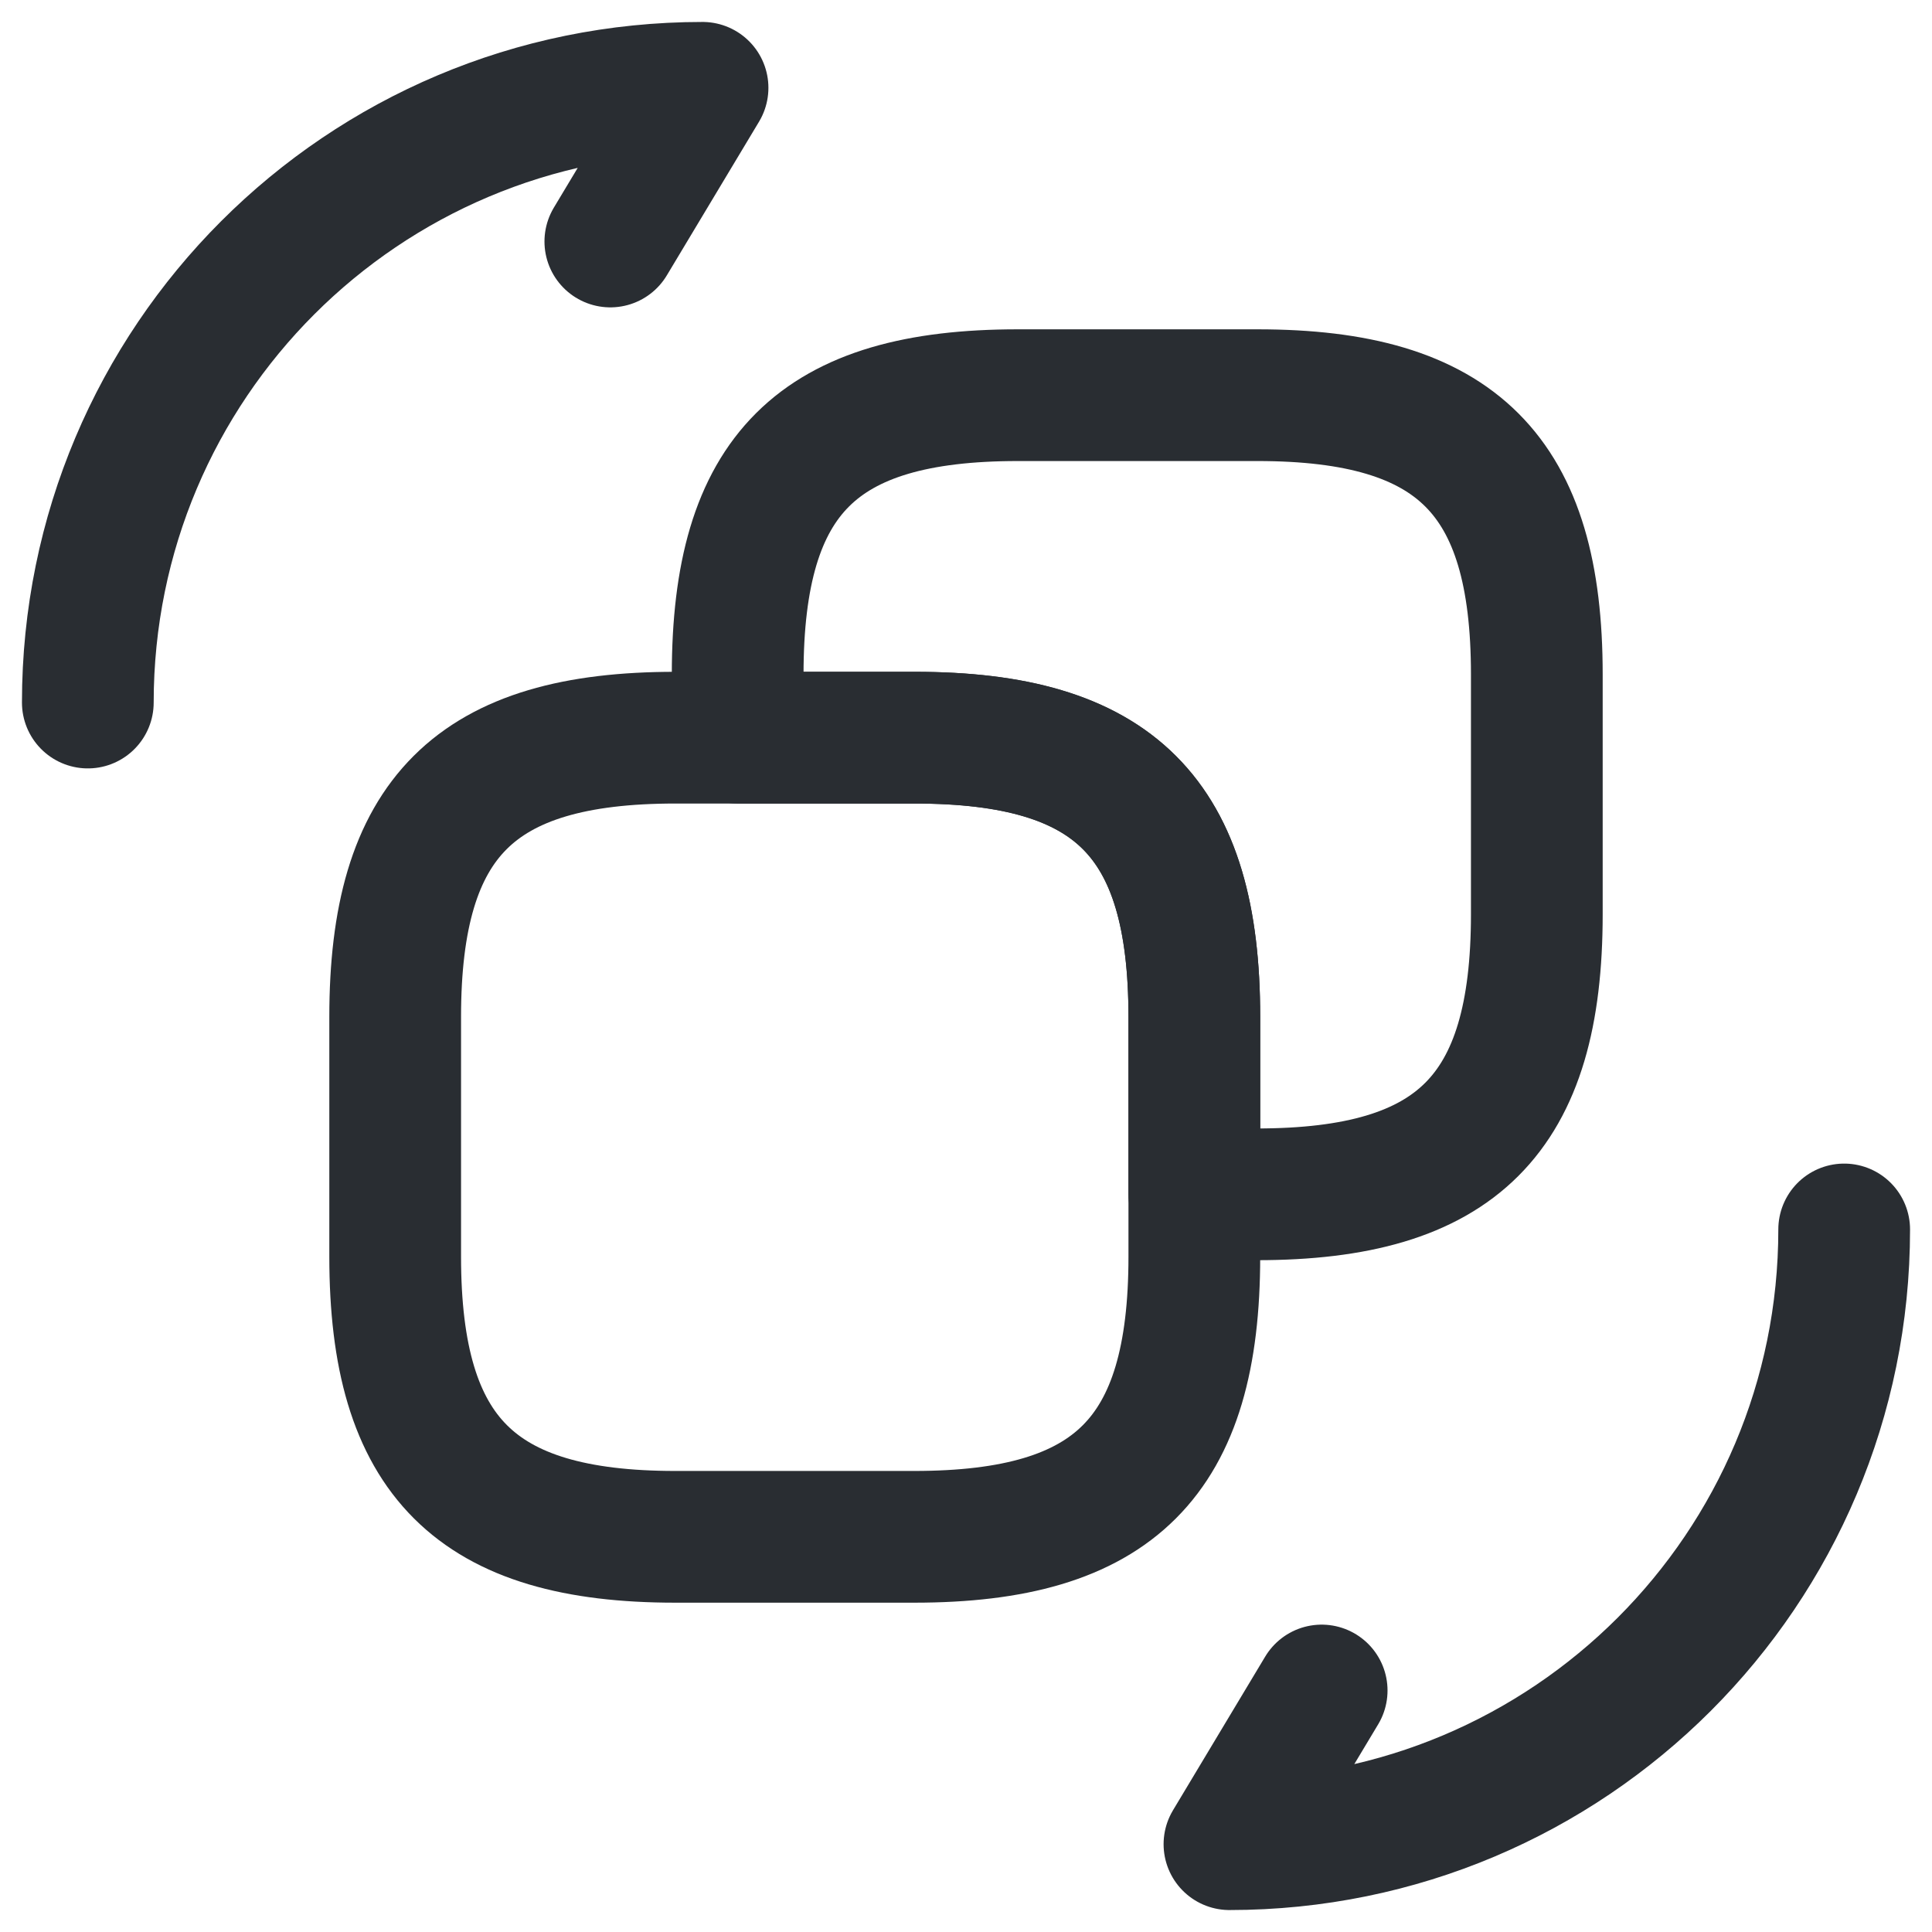 <svg xmlns="http://www.w3.org/2000/svg" fill="none" viewBox="0 0 22 22" height="800px" width="800px">
<path stroke-linejoin="round" stroke-linecap="round" stroke-width="1.5" stroke="#292D32" d="M13.6 11.58V14.31C13.6 16.59 12.69 17.5 10.41 17.5H7.69C5.42 17.5 4.5 16.59 4.5 14.31V11.58C4.5 9.31 5.41 8.4 7.69 8.4H10.42C12.69 8.4 13.6 9.31 13.6 11.58Z"></path>
<path stroke-linejoin="round" stroke-linecap="round" stroke-width="1.5" stroke="#292D32" d="M17.5 7.68V10.41C17.5 12.69 16.59 13.6 14.31 13.6H13.6V11.58C13.6 9.31 12.69 8.4 10.41 8.4H8.4V7.68C8.4 5.4 9.31 4.5 11.59 4.5H14.32C16.59 4.5 17.5 5.41 17.5 7.68Z"></path>
<path stroke-linejoin="round" stroke-linecap="round" stroke-width="1.5" stroke="#292D32" d="M21 14C21 17.87 17.87 21 14 21L15.05 19.25"></path>
<path stroke-linejoin="round" stroke-linecap="round" stroke-width="1.5" stroke="#292D32" d="M1 8C1 4.13 4.13 1 8 1L6.95 2.75"></path>
</svg>